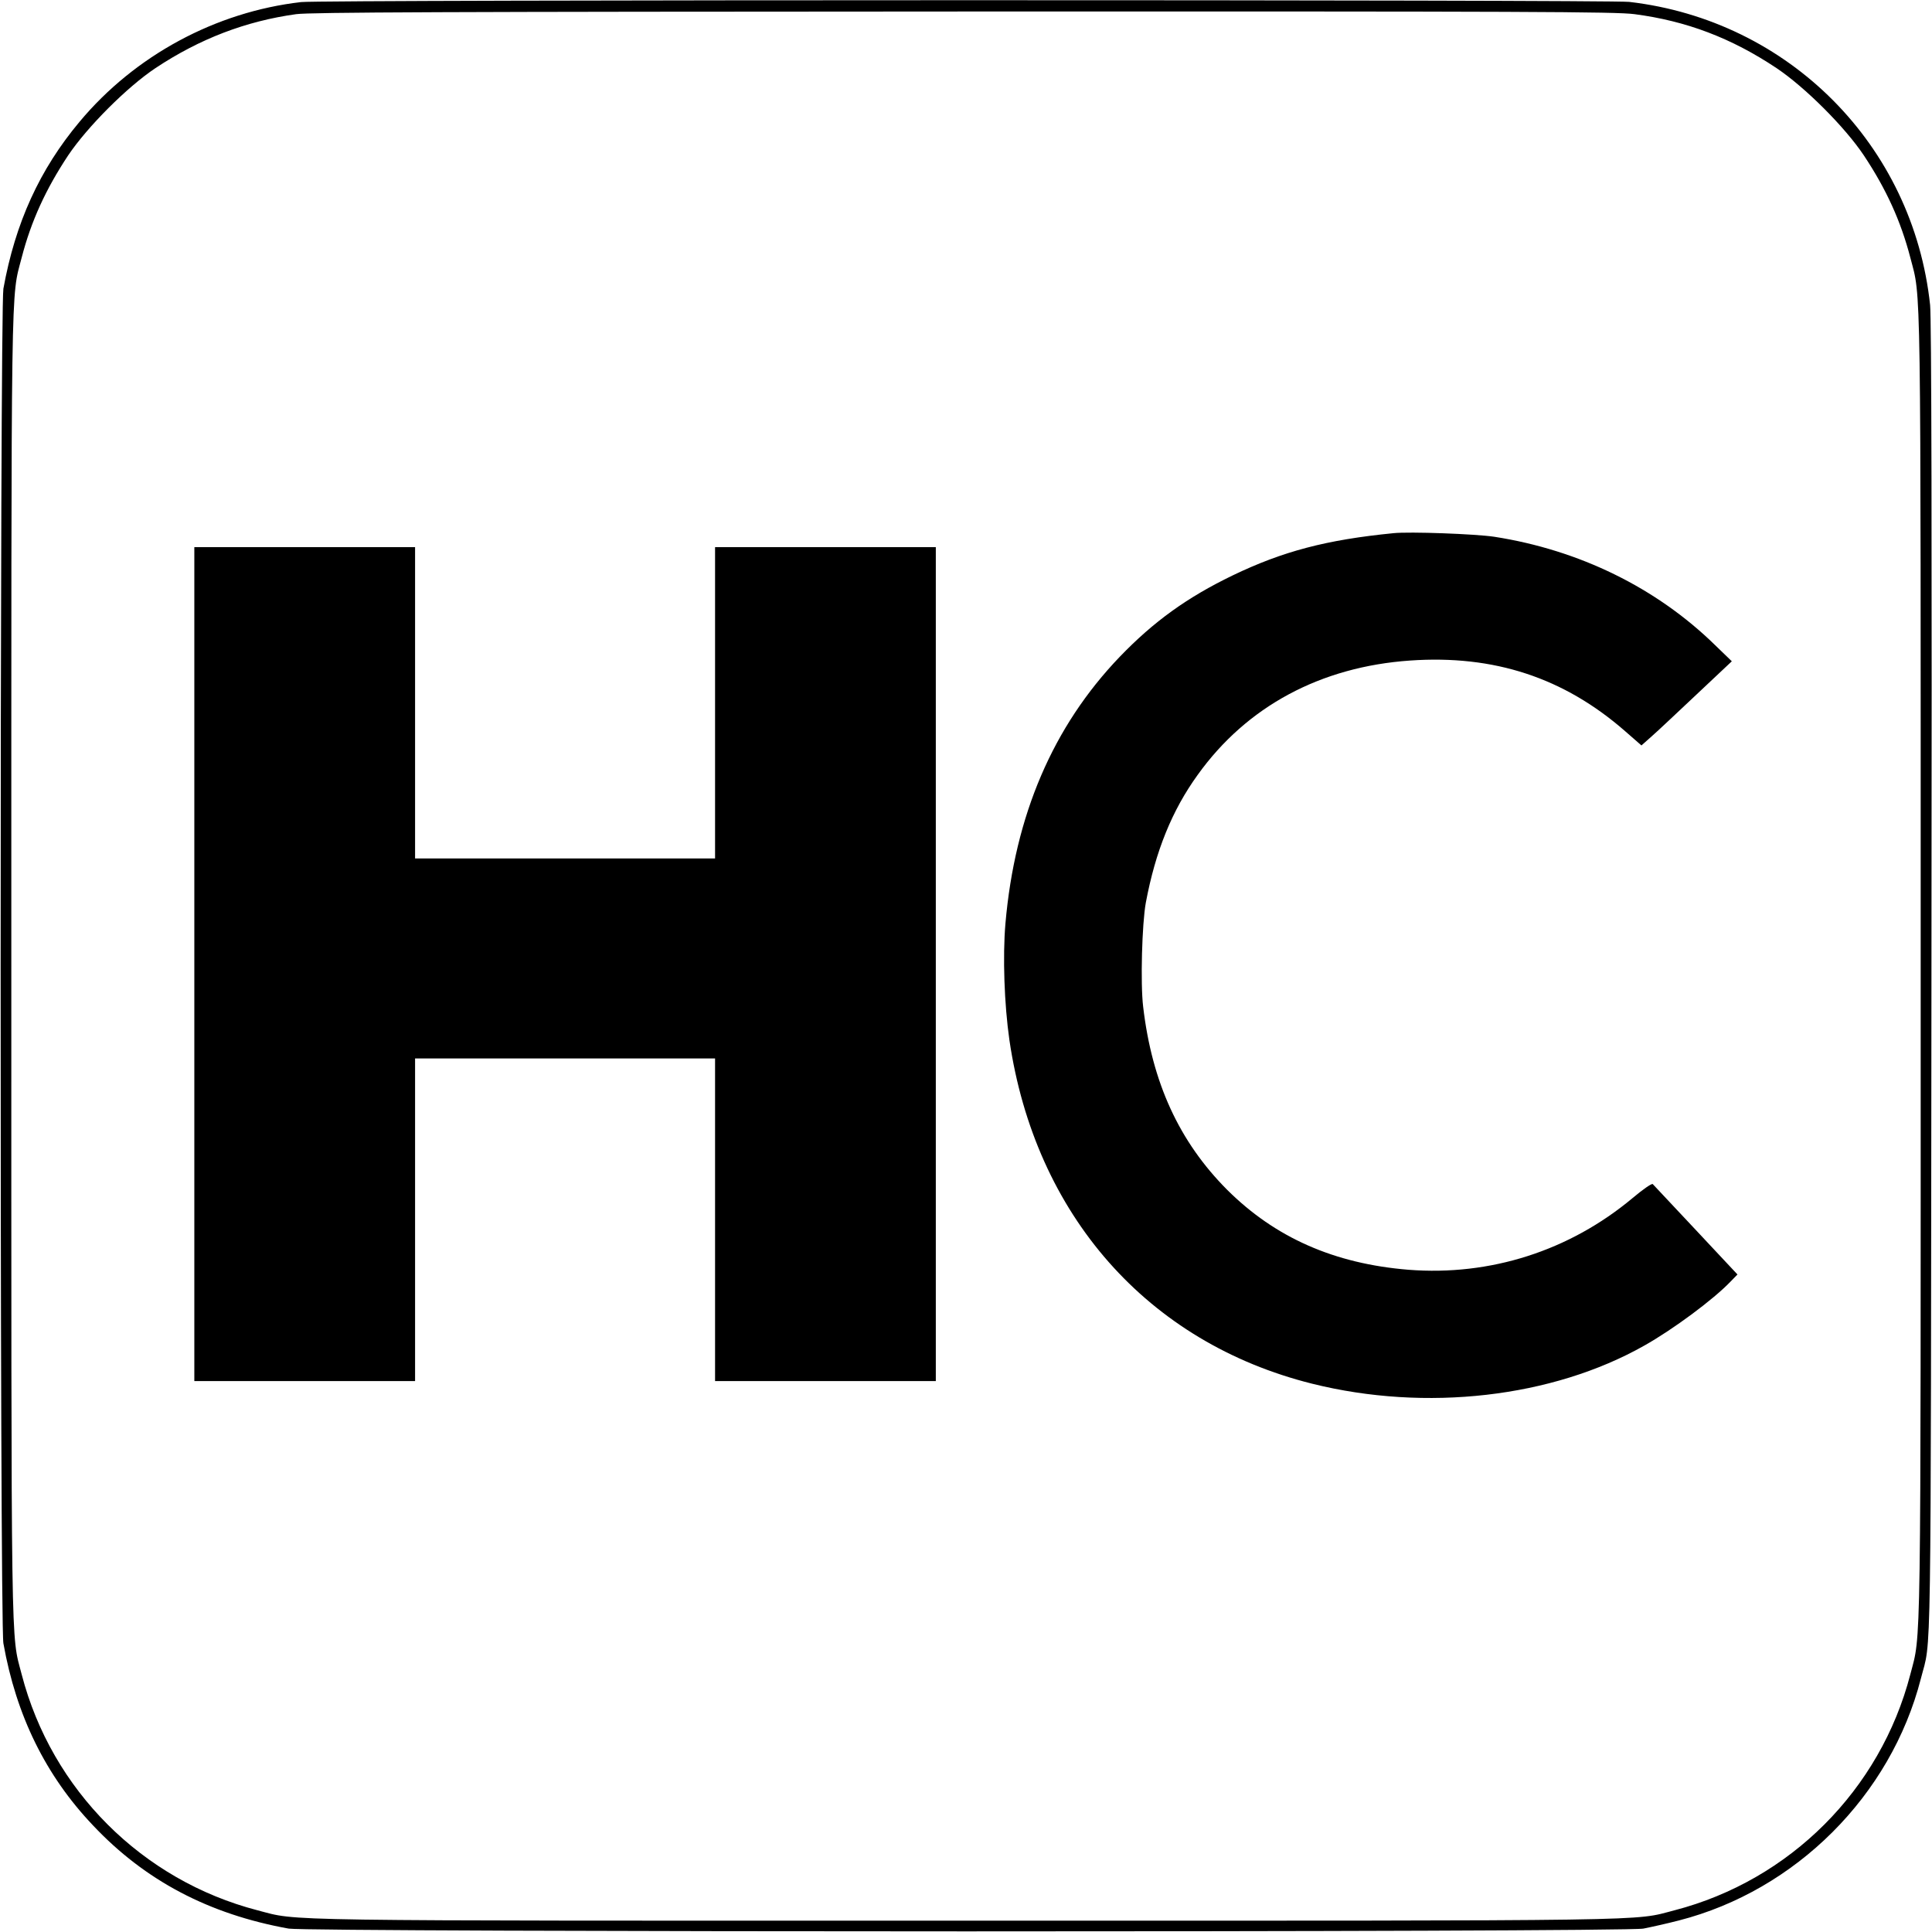 <?xml version="1.0" standalone="no"?>
<!DOCTYPE svg PUBLIC "-//W3C//DTD SVG 20010904//EN"
 "http://www.w3.org/TR/2001/REC-SVG-20010904/DTD/svg10.dtd">
<svg version="1.0" xmlns="http://www.w3.org/2000/svg"
 width="1024pt" height="1024pt" viewBox="0 0 1024 1024"
 preserveAspectRatio="xMidYMid meet">
<g transform="translate(0,1024) scale(0.1,-0.1)"
fill="#000000" stroke="none">
<path d="M1596 10229 c-453 -52 -881 -283 -1174 -634 -212 -253 -341 -536
-404 -885 -19 -111 -20 -7068 0 -7180 68 -383 224 -701 475 -965 276 -293 615
-471 1037 -547 111 -19 7068 -20 7180 0 41 8 126 27 188 43 620 159 1124 662
1283 1282 57 224 52 -78 56 3707 3 2360 0 3506 -7 3573 -90 847 -748 1509
-1595 1607 -108 12 -6932 12 -7039 -1z m7067 -64 c275 -36 513 -126 753 -286
152 -102 363 -313 463 -463 119 -179 196 -349 246 -541 58 -224 55 -20 55
-3755 0 -3735 3 -3531 -55 -3755 -159 -612 -638 -1091 -1250 -1250 -224 -58
-20 -55 -3755 -55 -3735 0 -3531 -3 -3755 55 -612 159 -1091 638 -1250 1250
-58 224 -55 20 -55 3755 0 3735 -3 3531 55 3755 50 193 128 363 246 541 102
152 313 363 463 463 235 156 479 249 746 286 76 10 773 13 3537 14 3006 1
3456 -1 3556 -14z"/>
<path d="M7385 7414 c-355 -35 -586 -96 -852 -224 -240 -116 -417 -243 -598
-431 -354 -369 -556 -840 -606 -1414 -15 -176 -6 -428 21 -617 136 -927 732
-1604 1605 -1822 602 -150 1272 -74 1760 202 153 86 366 244 457 339 l37 38
-220 235 c-121 129 -224 239 -229 244 -5 5 -51 -27 -107 -74 -335 -280 -755
-414 -1188 -380 -393 32 -706 170 -961 424 -254 255 -398 568 -445 970 -15
124 -6 441 14 551 51 273 139 490 275 678 260 363 651 573 1126 606 445 31
815 -91 1139 -374 l87 -76 54 48 c30 26 137 127 239 223 l186 175 -89 86
c-311 304 -720 504 -1170 574 -100 15 -448 28 -535 19z"/>
<path d="M1030 5130 l0 -2210 585 0 585 0 0 855 0 855 795 0 795 0 0 -855 0
-855 585 0 585 0 0 2210 0 2210 -585 0 -585 0 0 -825 0 -825 -795 0 -795 0 0
825 0 825 -585 0 -585 0 0 -2210z"/>
</g>
</svg>
